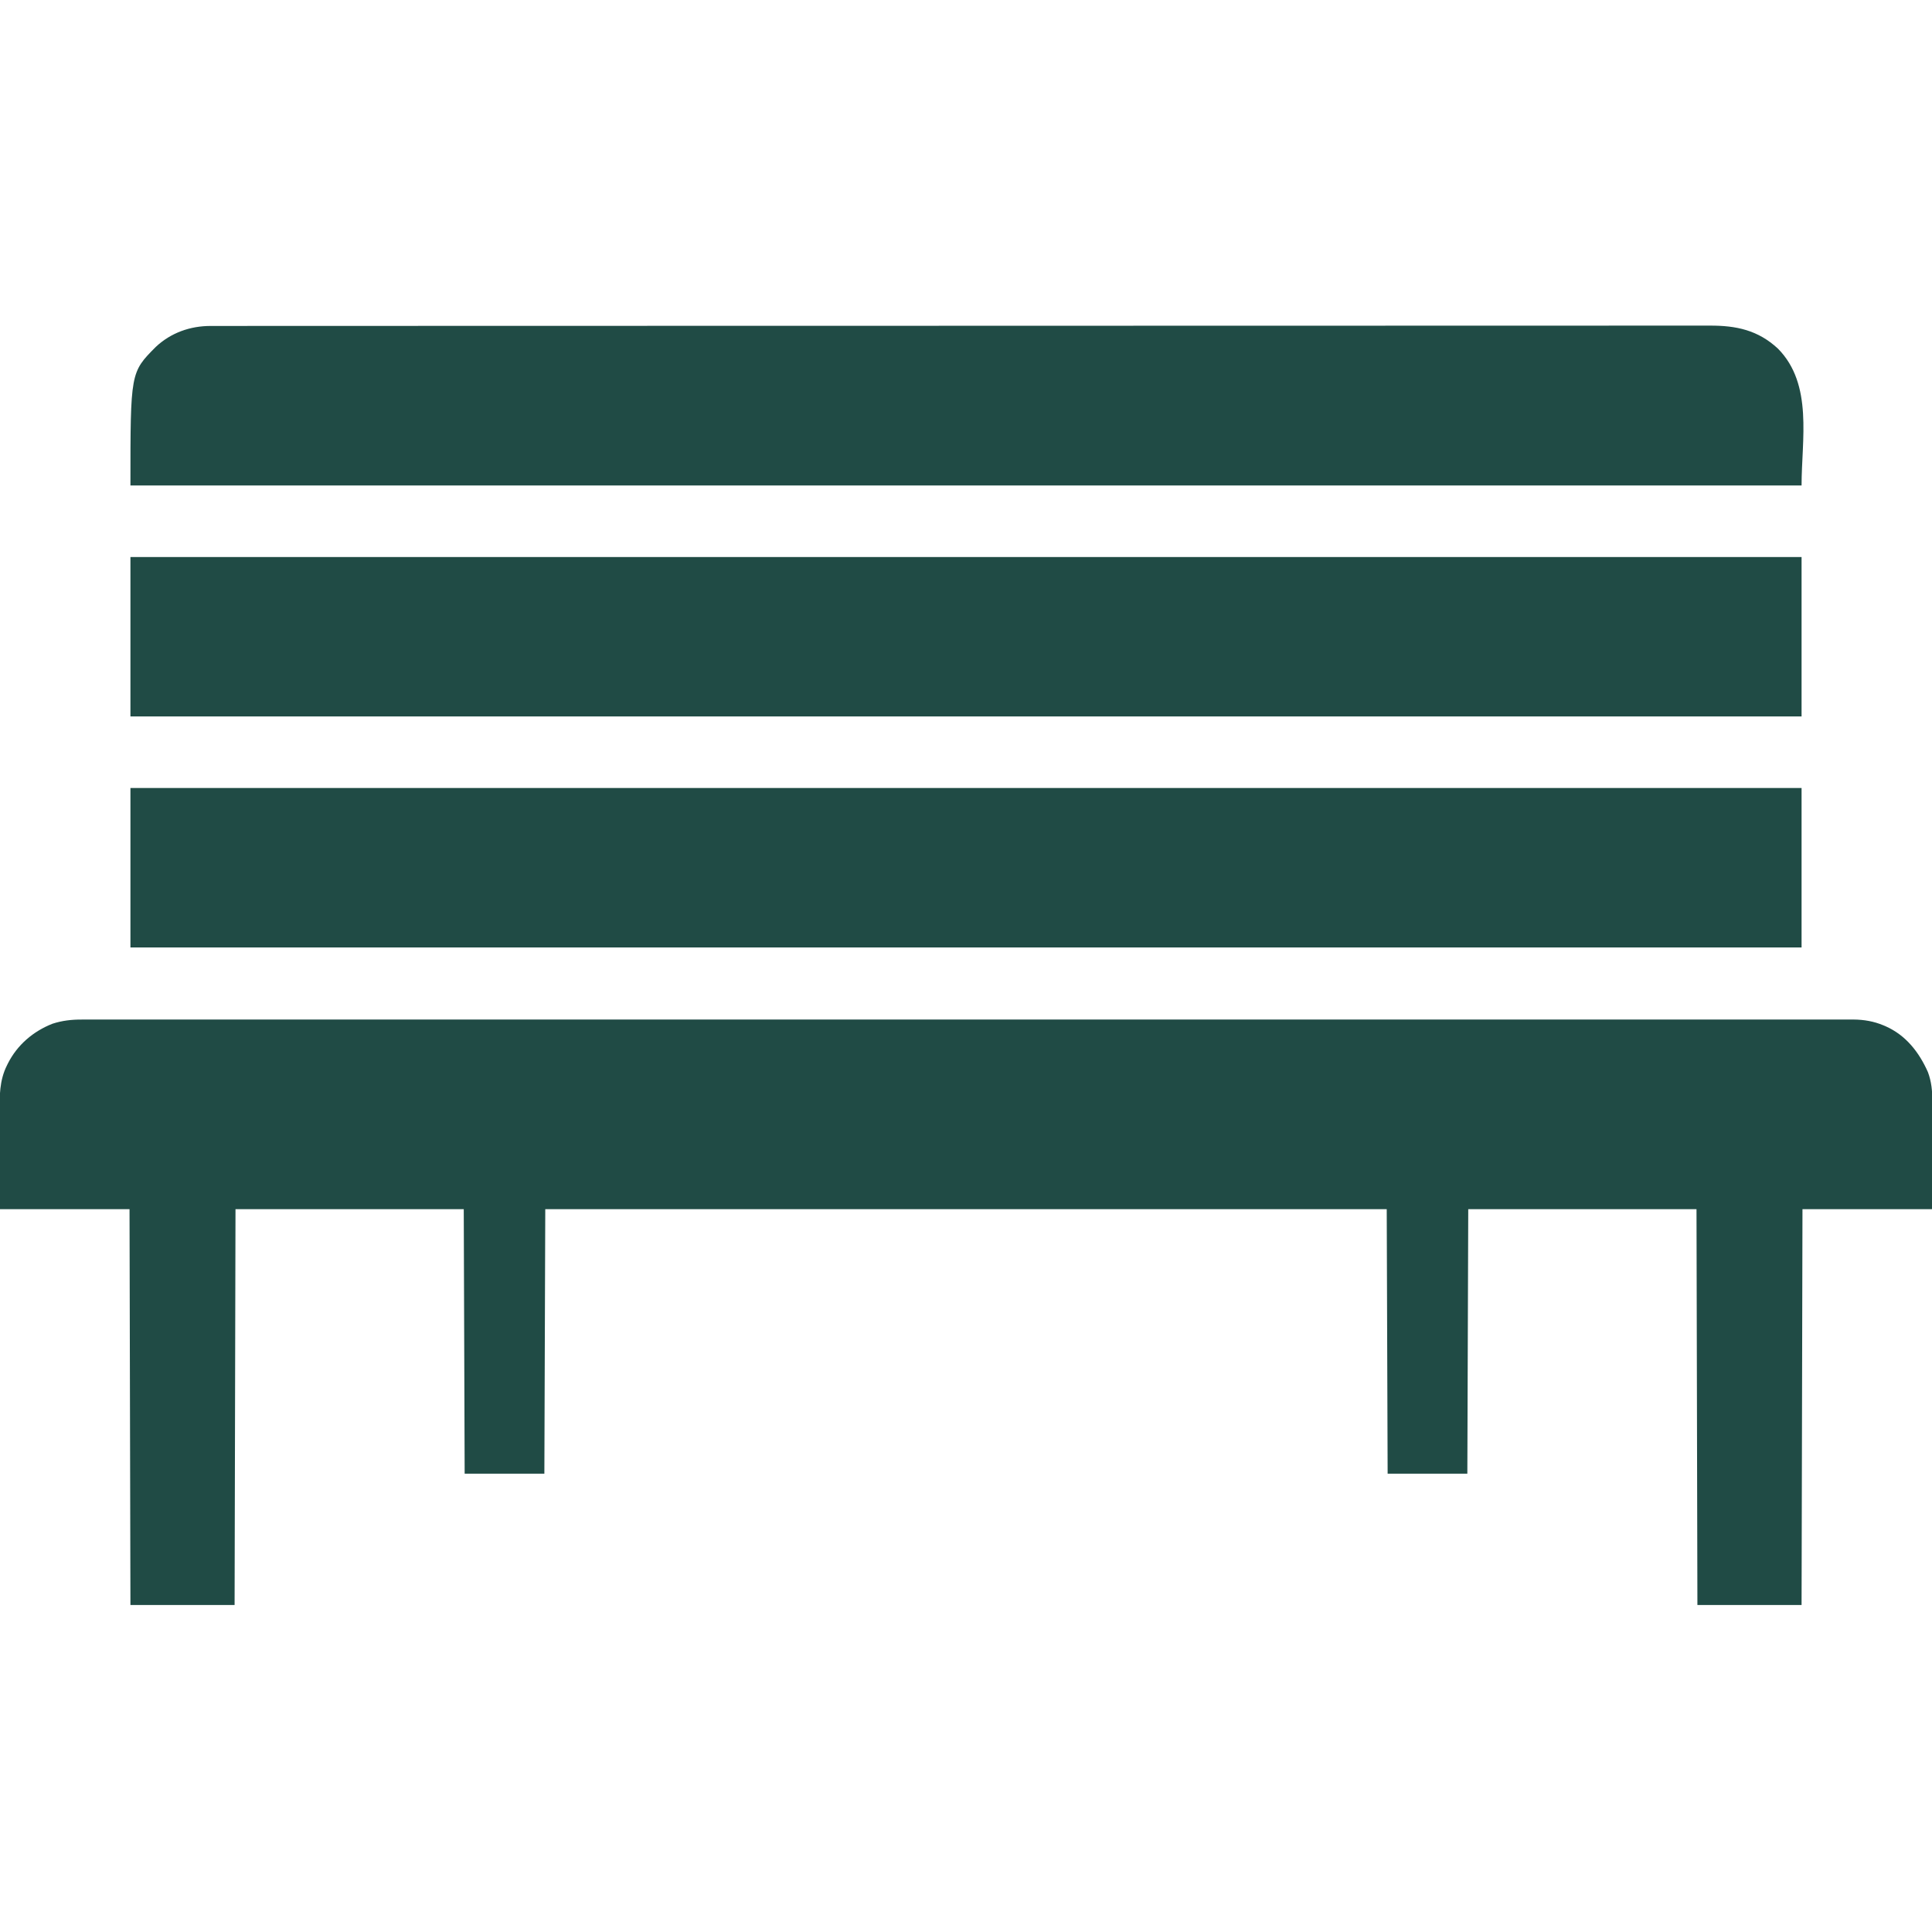 <?xml version="1.0" encoding="UTF-8"?>
<svg version="1.1" xmlns="http://www.w3.org/2000/svg" width="2133" height="2133">
<path d="M0 0 C1.406 -0.003 2.812 -0.007 4.218 -0.013 C8.062 -0.024 11.907 -0.017 15.752 -0.006 C19.957 0.002 24.163 -0.008 28.368 -0.015 C35.761 -0.025 43.154 -0.024 50.546 -0.016 C61.614 -0.003 72.681 -0.008 83.748 -0.017 C102.611 -0.031 121.474 -0.03 140.336 -0.022 C159.452 -0.014 178.568 -0.012 197.684 -0.018 C198.891 -0.019 200.098 -0.019 201.342 -0.019 C206.259 -0.021 211.176 -0.023 216.093 -0.024 C261.896 -0.04 307.698 -0.041 353.501 -0.033 C354.872 -0.033 356.243 -0.032 357.614 -0.032 C358.293 -0.032 358.973 -0.032 359.673 -0.032 C368.634 -0.03 377.594 -0.028 386.555 -0.027 C387.24 -0.027 387.925 -0.027 388.631 -0.027 C420.372 -0.021 452.114 -0.022 483.856 -0.025 C487.318 -0.026 490.781 -0.026 494.244 -0.026 C504.681 -0.027 515.118 -0.028 525.556 -0.029 C557.383 -0.032 589.211 -0.033 621.038 -0.034 C621.747 -0.034 622.455 -0.034 623.186 -0.034 C669.081 -0.036 714.976 -0.032 760.871 -0.026 C761.603 -0.026 762.336 -0.026 763.091 -0.025 C787.632 -0.022 812.173 -0.018 836.714 -0.014 C910.927 -0.003 985.14 0.003 1117.675 -0.015 C1142.21 -0.019 1166.745 -0.022 1191.28 -0.026 C1192.378 -0.026 1192.378 -0.026 1193.499 -0.026 C1239.37 -0.033 1285.241 -0.036 1331.112 -0.034 C1332.175 -0.034 1332.175 -0.034 1333.259 -0.034 C1365.069 -0.033 1396.878 -0.031 1428.688 -0.029 C1439.121 -0.028 1449.554 -0.027 1459.986 -0.026 C1463.447 -0.026 1466.908 -0.025 1470.368 -0.025 C1502.111 -0.022 1533.853 -0.021 1565.595 -0.027 C1566.28 -0.027 1566.964 -0.027 1567.669 -0.027 C1576.625 -0.029 1585.581 -0.03 1594.537 -0.032 C1595.216 -0.032 1595.894 -0.032 1596.594 -0.032 C1597.964 -0.033 1599.334 -0.033 1600.703 -0.033 C1647.056 -0.042 1693.409 -0.039 1739.762 -0.023 C1744.663 -0.021 1749.565 -0.02 1754.466 -0.018 C1755.669 -0.018 1756.872 -0.017 1758.112 -0.017 C1777.178 -0.011 1796.244 -0.015 1815.311 -0.023 C1834.048 -0.031 1852.785 -0.029 1871.522 -0.014 C1882.513 -0.006 1893.505 -0.007 1904.496 -0.019 C1911.792 -0.026 1919.089 -0.023 1926.385 -0.01 C1930.523 -0.004 1934.662 -0.001 1938.8 -0.013 C1942.56 -0.023 1946.32 -0.019 1950.08 -0.004 C1952.052 -0 1954.024 -0.011 1955.996 -0.022 C1967.415 0.049 1978.524 1.972 1989.075 6.439 C1989.783 6.737 1990.491 7.035 1991.22 7.342 C2013.807 17.331 2028.249 35.992 2038.067 58.001 C2041.993 68.447 2043.016 79.108 2042.916 90.174 C2042.915 91.508 2042.915 92.841 2042.917 94.174 C2042.917 97.698 2042.9 101.221 2042.879 104.745 C2042.862 108.069 2042.861 111.393 2042.859 114.717 C2042.843 124.395 2042.801 134.073 2042.763 143.751 C2042.701 165.407 2042.639 187.064 2042.575 209.376 C1995.385 209.376 1948.195 209.376 1899.575 209.376 C1899.245 353.586 1898.915 497.796 1898.575 646.376 C1860.625 646.376 1822.675 646.376 1783.575 646.376 C1783.245 502.166 1782.915 357.956 1782.575 209.376 C1699.415 209.376 1616.255 209.376 1530.575 209.376 C1530.245 305.736 1529.915 402.096 1529.575 501.376 C1500.535 501.376 1471.495 501.376 1441.575 501.376 C1441.245 405.016 1440.915 308.656 1440.575 209.376 C1134.005 209.376 827.435 209.376 511.575 209.376 C511.245 305.736 510.915 402.096 510.575 501.376 C481.535 501.376 452.495 501.376 422.575 501.376 C422.245 405.016 421.915 308.656 421.575 209.376 C338.415 209.376 255.255 209.376 169.575 209.376 C169.245 353.586 168.915 497.796 168.575 646.376 C130.625 646.376 92.675 646.376 53.575 646.376 C53.245 502.166 52.915 357.956 52.575 209.376 C5.385 209.376 -41.805 209.376 -90.425 209.376 C-90.507 187.782 -90.59 166.187 -90.675 143.939 C-90.711 137.15 -90.748 130.361 -90.785 123.367 C-90.803 115.001 -90.803 115.001 -90.807 111.07 C-90.813 108.356 -90.825 105.643 -90.847 102.93 C-90.988 84.779 -91.124 67.19 -82.737 50.564 C-82.395 49.865 -82.052 49.166 -81.7 48.446 C-71.275 27.888 -53.757 12.999 -32.546 4.63 C-21.796 1.115 -11.258 -0.064 0 0 Z " fill="#204B45" transform="translate(90.425,1125.624)"/>
<path d="M0 0 C608.85 0 1217.7 0 1845 0 C1845 58.08 1845 116.16 1845 176 C1236.15 176 627.3 176 0 176 C0 117.92 0 59.84 0 0 Z " fill="#204B45" transform="translate(144,870)"/>
<path d="M0 0 C608.85 0 1217.7 0 1845 0 C1845 58.08 1845 116.16 1845 176 C1236.15 176 627.3 176 0 176 C0 117.92 0 59.84 0 0 Z " fill="#204B45" transform="translate(144,615)"/>
<path d="M0 0 C1.18 -0.002 2.36 -0.004 3.575 -0.005 C6.862 -0.009 10.148 -0.009 13.435 -0.006 C17.02 -0.005 20.604 -0.009 24.189 -0.013 C30.499 -0.018 36.81 -0.02 43.12 -0.019 C52.567 -0.018 62.014 -0.022 71.462 -0.028 C87.561 -0.037 103.66 -0.042 119.76 -0.044 C136.081 -0.046 152.403 -0.051 168.724 -0.057 C170.269 -0.058 170.269 -0.058 171.845 -0.059 C176.039 -0.061 180.234 -0.062 184.428 -0.064 C235.298 -0.086 286.167 -0.097 337.037 -0.106 C353.531 -0.109 370.025 -0.112 386.52 -0.116 C387.683 -0.116 388.846 -0.116 390.045 -0.116 C394.752 -0.117 399.458 -0.118 404.165 -0.119 C484.673 -0.137 565.182 -0.153 645.69 -0.16 C652.015 -0.161 658.34 -0.161 664.665 -0.162 C665.919 -0.162 667.174 -0.162 668.467 -0.162 C681.178 -0.164 693.89 -0.165 706.601 -0.166 C709.15 -0.166 711.698 -0.166 714.247 -0.167 C796.107 -0.175 877.966 -0.197 959.826 -0.229 C1018.638 -0.253 1077.45 -0.274 1136.263 -0.281 C1138.077 -0.282 1138.077 -0.282 1139.927 -0.282 C1166.474 -0.285 1193.021 -0.287 1219.569 -0.288 C1230.25 -0.288 1240.931 -0.289 1251.613 -0.29 C1252.782 -0.29 1253.951 -0.29 1255.155 -0.29 C1292.822 -0.292 1330.488 -0.306 1368.155 -0.327 C1406.092 -0.347 1444.03 -0.355 1481.967 -0.346 C1487.209 -0.344 1492.452 -0.343 1497.694 -0.342 C1499.235 -0.342 1499.235 -0.342 1500.808 -0.341 C1517.081 -0.338 1533.354 -0.348 1549.627 -0.364 C1565.627 -0.38 1581.628 -0.381 1597.628 -0.367 C1607.009 -0.359 1616.39 -0.362 1625.771 -0.381 C1632.004 -0.393 1638.238 -0.39 1644.472 -0.376 C1648.003 -0.368 1651.534 -0.366 1655.066 -0.382 C1684.314 -0.491 1708.349 4.587 1730.385 25.055 C1769.393 64.584 1756.432 125.715 1756.432 176.129 C1147.582 176.129 538.732 176.129 -88.568 176.129 C-88.568 51.282 -88.568 51.282 -60.568 23.129 C-43.987 7.536 -22.54 -0.042 0 0 Z " fill="#204B45" transform="translate(232.568,359.871)"/>
</svg>
